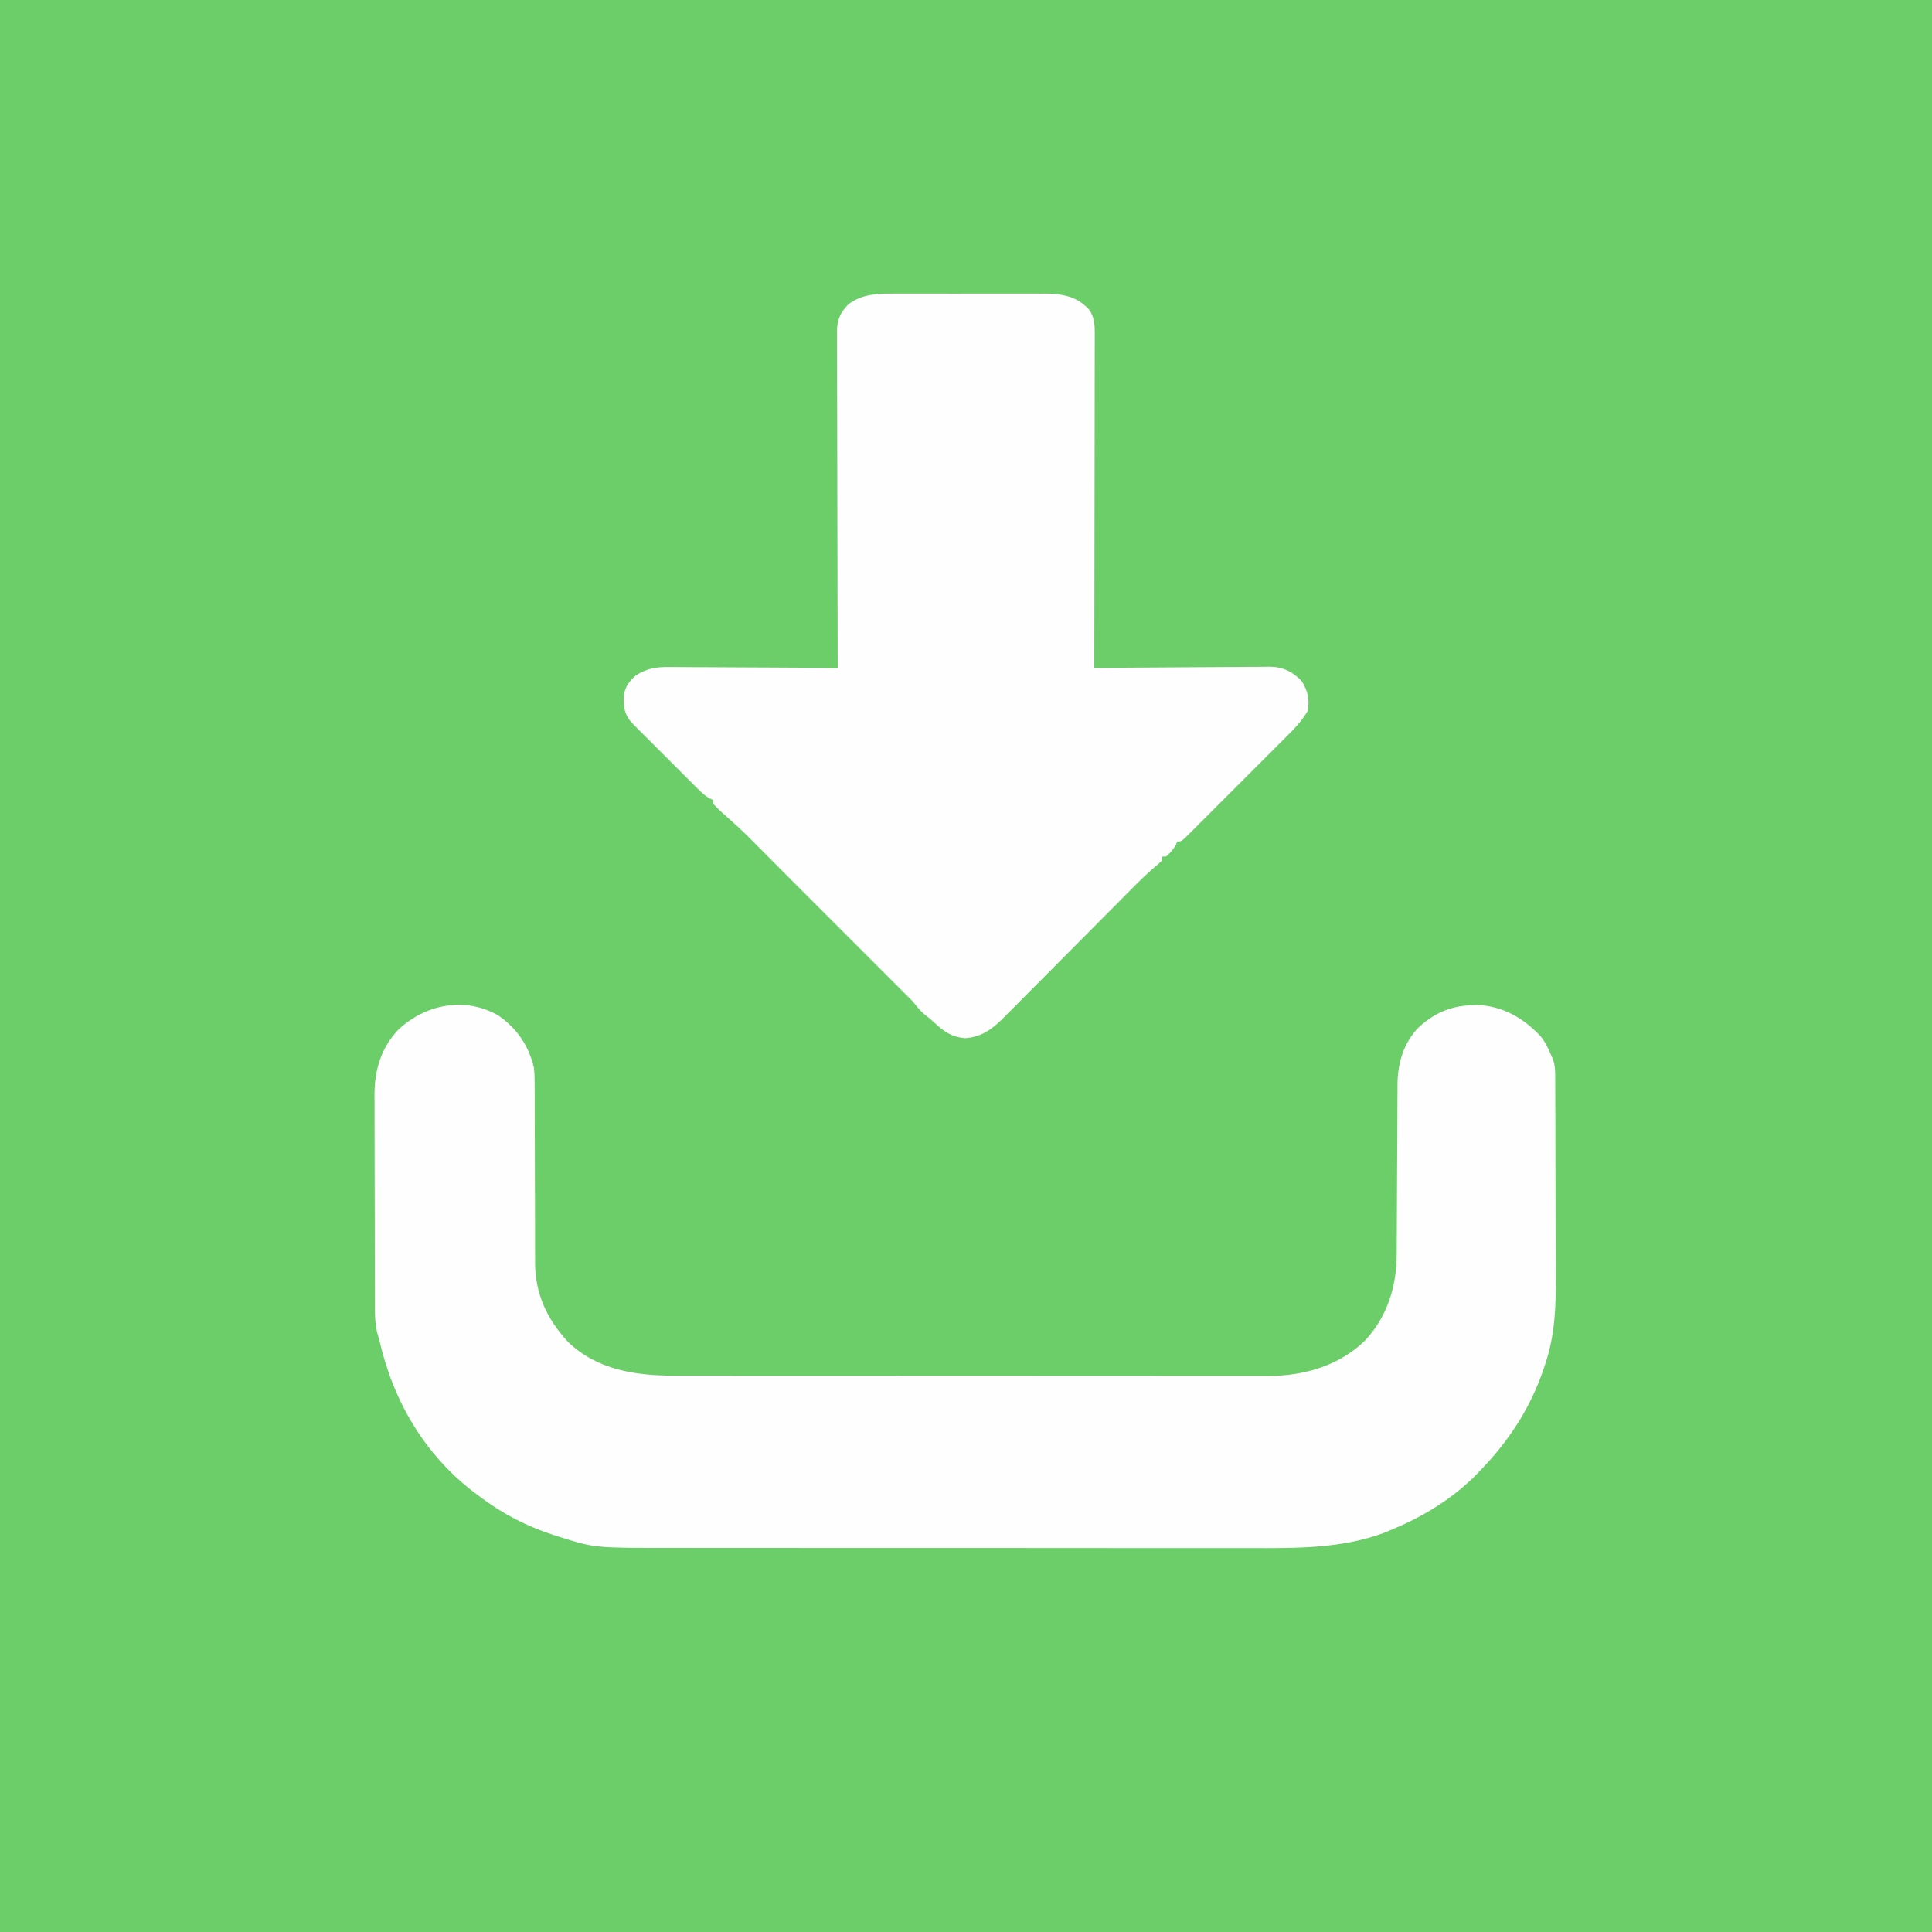 <?xml version="1.0" encoding="UTF-8"?>
<svg version="1.1" xmlns="http://www.w3.org/2000/svg" width="1024" height="1024">
<rect width="100%" height="100%" fill="#333333" stroke="none"/>
<path d="M0 0 C337.92 0 675.84 0 1024 0 C1024 337.92 1024 675.84 1024 1024 C686.08 1024 348.16 1024 0 1024 C0 686.08 0 348.16 0 0 Z " fill="#6CCE68" transform="translate(0,0)"/>
<path d="M0 0 C9.851 6.907 16.05 16.034 18.727 27.68 C19.119 31.429 19.135 35.139 19.111 38.906 C19.117 39.98 19.122 41.055 19.128 42.162 C19.137 44.479 19.14 46.795 19.137 49.112 C19.133 52.788 19.147 56.463 19.166 60.138 C19.202 67.944 19.216 75.749 19.227 83.555 C19.239 92.599 19.26 101.642 19.307 110.686 C19.32 114.291 19.316 117.896 19.311 121.5 C19.321 123.732 19.331 125.963 19.342 128.195 C19.336 129.183 19.33 130.172 19.323 131.19 C19.466 147.646 25.633 160.757 36.613 172.738 C52.127 187.898 72.878 190.838 93.611 190.813 C95.01 190.815 96.409 190.818 97.808 190.82 C101.634 190.826 105.459 190.826 109.285 190.825 C113.418 190.825 117.551 190.83 121.684 190.835 C129.773 190.843 137.863 190.846 145.952 190.847 C152.528 190.847 159.105 190.849 165.681 190.852 C184.336 190.861 202.992 190.866 221.648 190.865 C223.155 190.865 223.155 190.865 224.693 190.865 C226.202 190.865 226.202 190.865 227.741 190.865 C244.052 190.864 260.363 190.874 276.674 190.888 C293.433 190.902 310.191 190.909 326.95 190.909 C336.354 190.908 345.758 190.911 355.163 190.922 C363.168 190.931 371.173 190.933 379.179 190.926 C383.261 190.923 387.343 190.923 391.425 190.932 C395.167 190.939 398.908 190.938 402.649 190.929 C404.634 190.927 406.62 190.935 408.605 190.943 C427.313 190.871 446.092 185.314 459.605 171.801 C471.35 158.839 476.031 143.169 476.014 125.871 C476.021 124.829 476.027 123.787 476.034 122.714 C476.048 120.466 476.057 118.219 476.062 115.971 C476.07 112.411 476.091 108.85 476.115 105.289 C476.171 96.449 476.206 87.609 476.242 78.769 C476.274 71.287 476.313 63.806 476.363 56.324 C476.383 52.823 476.391 49.322 476.399 45.822 C476.412 43.667 476.425 41.513 476.439 39.359 C476.438 38.392 476.437 37.425 476.436 36.429 C476.54 25.127 479.5 14.808 487.414 6.43 C497.163 -2.64 506.918 -5.858 520.062 -5.633 C533.082 -4.522 543.093 1.332 552.004 10.598 C554.57 13.699 556.228 16.964 557.727 20.68 C558.067 21.427 558.408 22.173 558.759 22.943 C559.821 25.948 559.986 28.243 560.001 31.423 C560.011 32.571 560.021 33.718 560.031 34.901 C560.032 36.151 560.032 37.401 560.033 38.69 C560.041 40.027 560.049 41.365 560.058 42.703 C560.08 46.334 560.089 49.965 560.094 53.596 C560.098 55.874 560.104 58.151 560.111 60.429 C560.136 68.401 560.149 76.373 560.152 84.345 C560.156 91.729 560.185 99.113 560.228 106.496 C560.262 112.866 560.278 119.236 560.278 125.606 C560.279 129.396 560.288 133.186 560.316 136.976 C560.434 153.45 560.056 168.929 554.727 184.68 C554.483 185.417 554.239 186.154 553.988 186.914 C546.785 208.524 534.702 226.565 518.727 242.68 C517.877 243.542 517.028 244.404 516.152 245.293 C503.678 257.27 488.665 266.148 472.727 272.68 C471.565 273.161 470.404 273.641 469.207 274.137 C446.628 282.525 422.48 282.271 398.753 282.188 C394.258 282.177 389.764 282.189 385.27 282.198 C376.503 282.212 367.736 282.204 358.969 282.189 C348.732 282.172 338.496 282.175 328.26 282.179 C309.983 282.185 291.707 282.171 273.431 282.146 C255.744 282.122 238.057 282.115 220.37 282.126 C201.048 282.137 181.725 282.139 162.403 282.125 C160.339 282.123 158.274 282.122 156.21 282.12 C155.195 282.119 154.18 282.119 153.134 282.118 C146.017 282.113 138.901 282.115 131.785 282.119 C123.103 282.124 114.421 282.118 105.74 282.098 C101.32 282.088 96.9 282.083 92.48 282.091 C50.86 282.158 50.86 282.158 31.664 276.055 C30.854 275.803 30.045 275.551 29.211 275.292 C14.819 270.618 1.74 263.851 -10.273 254.68 C-11.118 254.057 -11.962 253.434 -12.832 252.793 C-39.361 232.546 -56.05 203.964 -63.273 171.68 C-63.614 170.548 -63.955 169.417 -64.307 168.251 C-65.737 162.509 -65.568 156.745 -65.564 150.861 C-65.571 149.593 -65.577 148.325 -65.584 147.019 C-65.602 143.56 -65.607 140.101 -65.608 136.642 C-65.609 134.474 -65.614 132.307 -65.619 130.139 C-65.637 122.557 -65.646 114.976 -65.644 107.394 C-65.643 100.358 -65.664 93.323 -65.696 86.287 C-65.722 80.221 -65.732 74.156 -65.731 68.09 C-65.731 64.478 -65.736 60.867 -65.757 57.256 C-65.781 53.219 -65.771 49.183 -65.759 45.146 C-65.771 43.971 -65.782 42.796 -65.793 41.585 C-65.696 28.596 -62.25 17.058 -53.238 7.527 C-38.788 -6.158 -17.684 -10.27 0 0 Z " fill="#FEFEFE" transform="translate(264.273,538.32)"/>
<path d="M0 0 C0.962 -0.005 1.924 -0.011 2.916 -0.016 C6.07 -0.029 9.224 -0.02 12.379 -0.01 C14.587 -0.012 16.794 -0.015 19.002 -0.019 C23.618 -0.023 28.234 -0.017 32.851 -0.003 C38.752 0.014 44.652 0.004 50.553 -0.014 C55.109 -0.025 59.664 -0.021 64.22 -0.013 C66.395 -0.011 68.57 -0.014 70.745 -0.021 C73.791 -0.028 76.837 -0.017 79.883 0 C80.771 -0.006 81.66 -0.012 82.575 -0.018 C89.791 0.054 97.341 1.254 102.879 6.263 C103.424 6.735 103.969 7.207 104.531 7.693 C108.1 11.983 108.226 16.616 108.182 21.975 C108.184 22.73 108.185 23.486 108.187 24.265 C108.19 26.792 108.179 29.319 108.168 31.846 C108.168 33.66 108.168 35.473 108.169 37.287 C108.17 42.208 108.158 47.129 108.144 52.05 C108.132 57.194 108.131 62.337 108.128 67.481 C108.122 77.22 108.106 86.959 108.085 96.699 C108.063 107.787 108.052 118.875 108.042 129.963 C108.021 152.772 107.986 175.58 107.941 198.388 C109.176 198.377 110.411 198.366 111.684 198.355 C123.337 198.253 134.989 198.178 146.642 198.129 C152.633 198.103 158.623 198.068 164.613 198.011 C170.397 197.957 176.18 197.927 181.964 197.914 C184.168 197.905 186.372 197.887 188.576 197.86 C191.669 197.823 194.76 197.818 197.854 197.821 C198.76 197.803 199.666 197.785 200.6 197.766 C207.817 197.824 212.729 200.156 217.816 205.275 C221.027 210.415 222.309 215.371 220.941 221.388 C218.079 226.169 214.677 229.939 210.736 233.853 C210.124 234.468 209.512 235.083 208.882 235.717 C206.873 237.735 204.857 239.745 202.84 241.755 C201.438 243.159 200.036 244.563 198.634 245.967 C195.704 248.9 192.77 251.83 189.833 254.757 C186.062 258.517 182.3 262.285 178.541 266.057 C175.652 268.953 172.758 271.844 169.863 274.734 C168.473 276.123 167.085 277.513 165.698 278.904 C163.766 280.841 161.828 282.771 159.888 284.7 C159.313 285.28 158.737 285.86 158.144 286.457 C154.17 290.388 154.17 290.388 151.941 290.388 C151.57 291.254 151.57 291.254 151.191 292.138 C149.758 294.718 148.157 296.449 145.941 298.388 C145.281 298.388 144.621 298.388 143.941 298.388 C143.941 299.048 143.941 299.708 143.941 300.388 C142.484 301.824 142.484 301.824 140.462 303.497 C135.95 307.337 131.781 311.436 127.617 315.647 C126.827 316.441 126.038 317.236 125.224 318.054 C123.523 319.766 121.823 321.478 120.123 323.192 C117.431 325.906 114.735 328.616 112.038 331.325 C104.374 339.023 96.714 346.725 89.064 354.437 C84.374 359.165 79.676 363.886 74.973 368.602 C73.187 370.396 71.404 372.193 69.623 373.993 C67.134 376.508 64.637 379.014 62.136 381.518 C61.407 382.259 60.678 383.001 59.927 383.764 C53.899 389.769 48.31 393.983 39.629 394.638 C32.211 394.135 28.088 390.963 22.793 386.087 C20.846 384.253 20.846 384.253 18.191 382.263 C15.706 380.192 13.929 377.935 11.941 375.388 C10.288 373.709 8.619 372.044 6.941 370.388 C-11.059 352.388 -29.059 334.388 -47.059 316.388 C-47.932 315.515 -48.805 314.642 -49.705 313.743 C-51.526 311.921 -53.345 310.097 -55.161 308.27 C-58.234 305.179 -61.31 302.092 -64.386 299.005 C-65.705 297.682 -67.023 296.357 -68.34 295.032 C-77.669 285.572 -77.669 285.572 -87.532 276.68 C-89.867 274.704 -91.994 272.646 -94.059 270.388 C-94.059 269.728 -94.059 269.068 -94.059 268.388 C-94.632 268.139 -95.206 267.89 -95.797 267.634 C-98.394 266.203 -100.146 264.555 -102.245 262.461 C-103.059 261.653 -103.873 260.845 -104.712 260.013 C-106.016 258.702 -106.016 258.702 -107.348 257.365 C-108.247 256.467 -109.147 255.569 -110.074 254.644 C-111.974 252.745 -113.873 250.844 -115.768 248.94 C-118.193 246.503 -120.627 244.075 -123.064 241.65 C-125.393 239.331 -127.714 237.004 -130.035 234.677 C-130.909 233.807 -131.783 232.937 -132.684 232.041 C-133.491 231.227 -134.299 230.413 -135.131 229.574 C-135.843 228.861 -136.555 228.147 -137.288 227.412 C-141.193 222.948 -141.62 219.013 -141.496 213.212 C-140.775 208.557 -138.641 205.389 -135.059 202.388 C-129.092 198.553 -124.055 197.822 -117.062 197.934 C-116.096 197.933 -115.129 197.933 -114.133 197.932 C-110.962 197.935 -107.792 197.966 -104.621 197.998 C-102.413 198.005 -100.205 198.011 -97.997 198.015 C-92.203 198.03 -86.41 198.069 -80.617 198.114 C-74.698 198.155 -68.779 198.173 -62.859 198.193 C-51.259 198.236 -39.659 198.304 -28.059 198.388 C-28.061 197.445 -28.064 196.503 -28.067 195.531 C-28.134 172.597 -28.183 149.662 -28.214 126.727 C-28.23 115.636 -28.251 104.545 -28.285 93.454 C-28.315 83.788 -28.334 74.121 -28.341 64.455 C-28.345 59.336 -28.354 54.217 -28.376 49.099 C-28.396 44.281 -28.402 39.463 -28.398 34.645 C-28.399 32.877 -28.405 31.109 -28.416 29.34 C-28.431 26.925 -28.428 24.51 -28.419 22.095 C-28.428 21.397 -28.437 20.698 -28.446 19.979 C-28.39 13.893 -26.656 10.024 -22.434 5.701 C-15.811 0.627 -8.072 -0.055 0 0 Z " fill="#FEFEFE" transform="translate(472.059,155.612)"/>
</svg>

